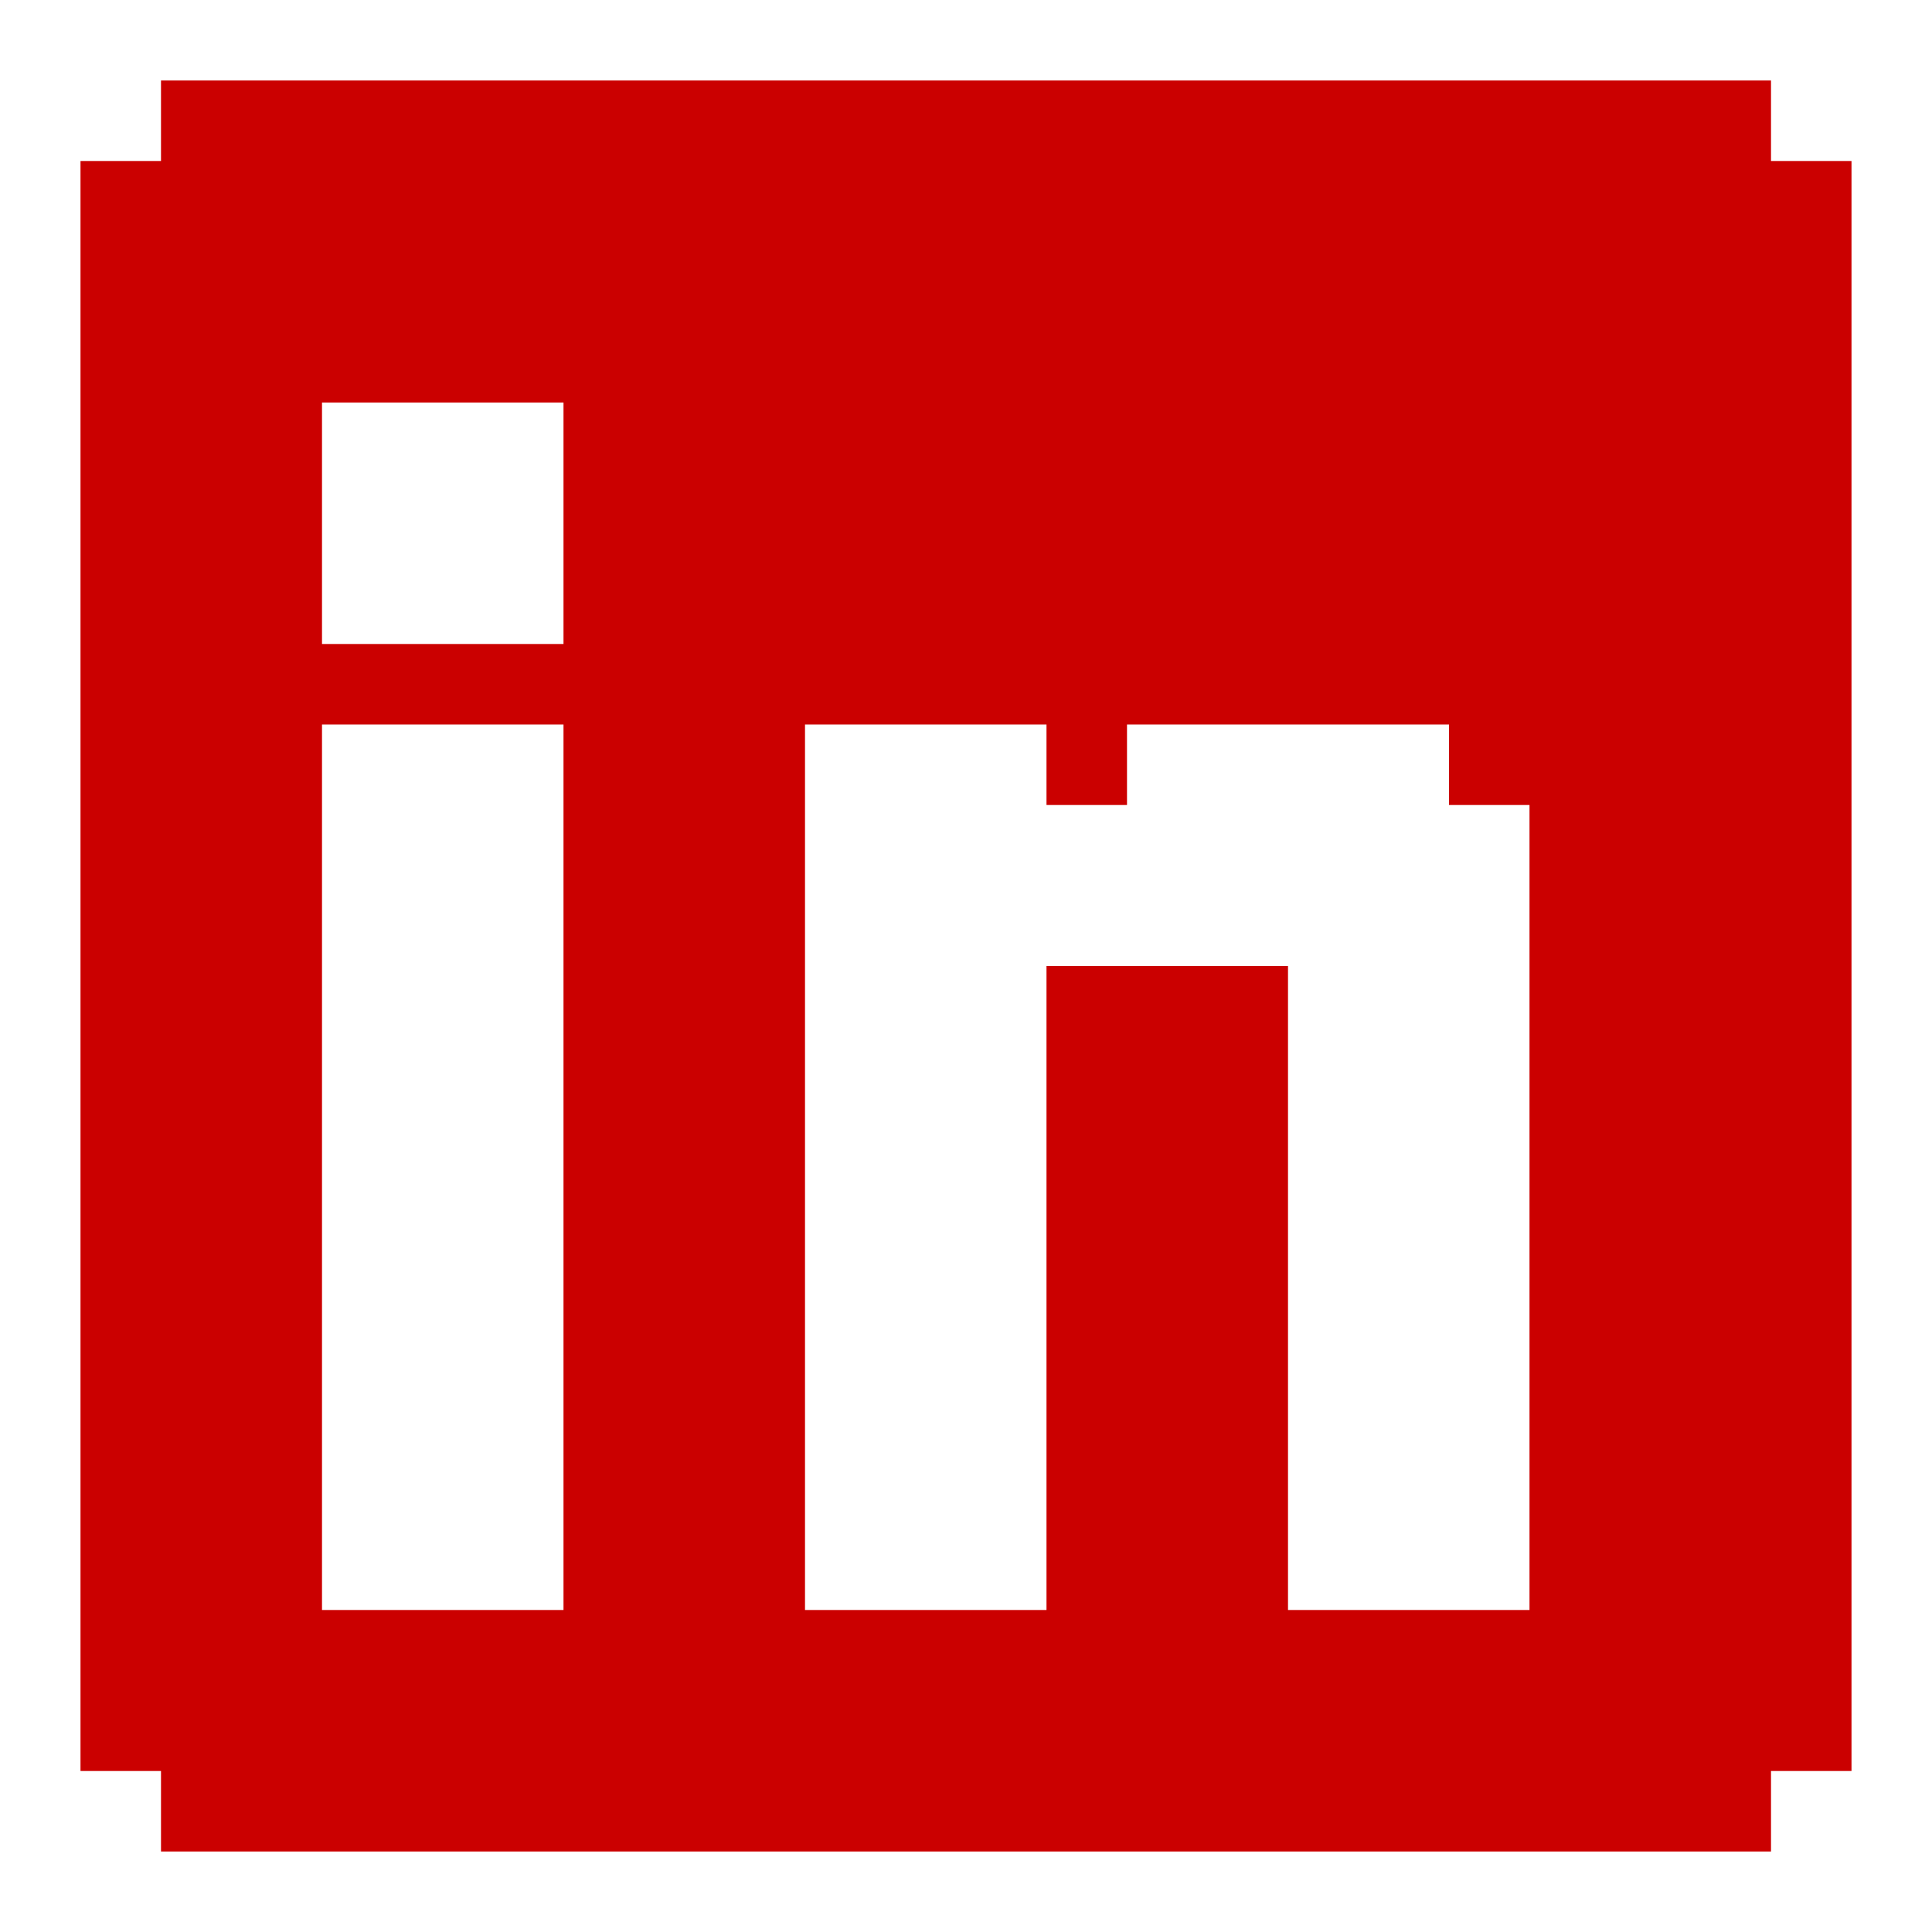 <svg width="24" height="24" viewBox="0 0 24 24" fill="none" xmlns="http://www.w3.org/2000/svg">
<path d="M22 2V1H2V2H1V22H2V23H22V22H23V2H22ZM13 12V20H10V9H13V10H14V9H18V10H19V20H16V12H13ZM4 8V5H7V8H4ZM7 9V20H4V9H7Z" fill="#CB0000"/>
</svg>
